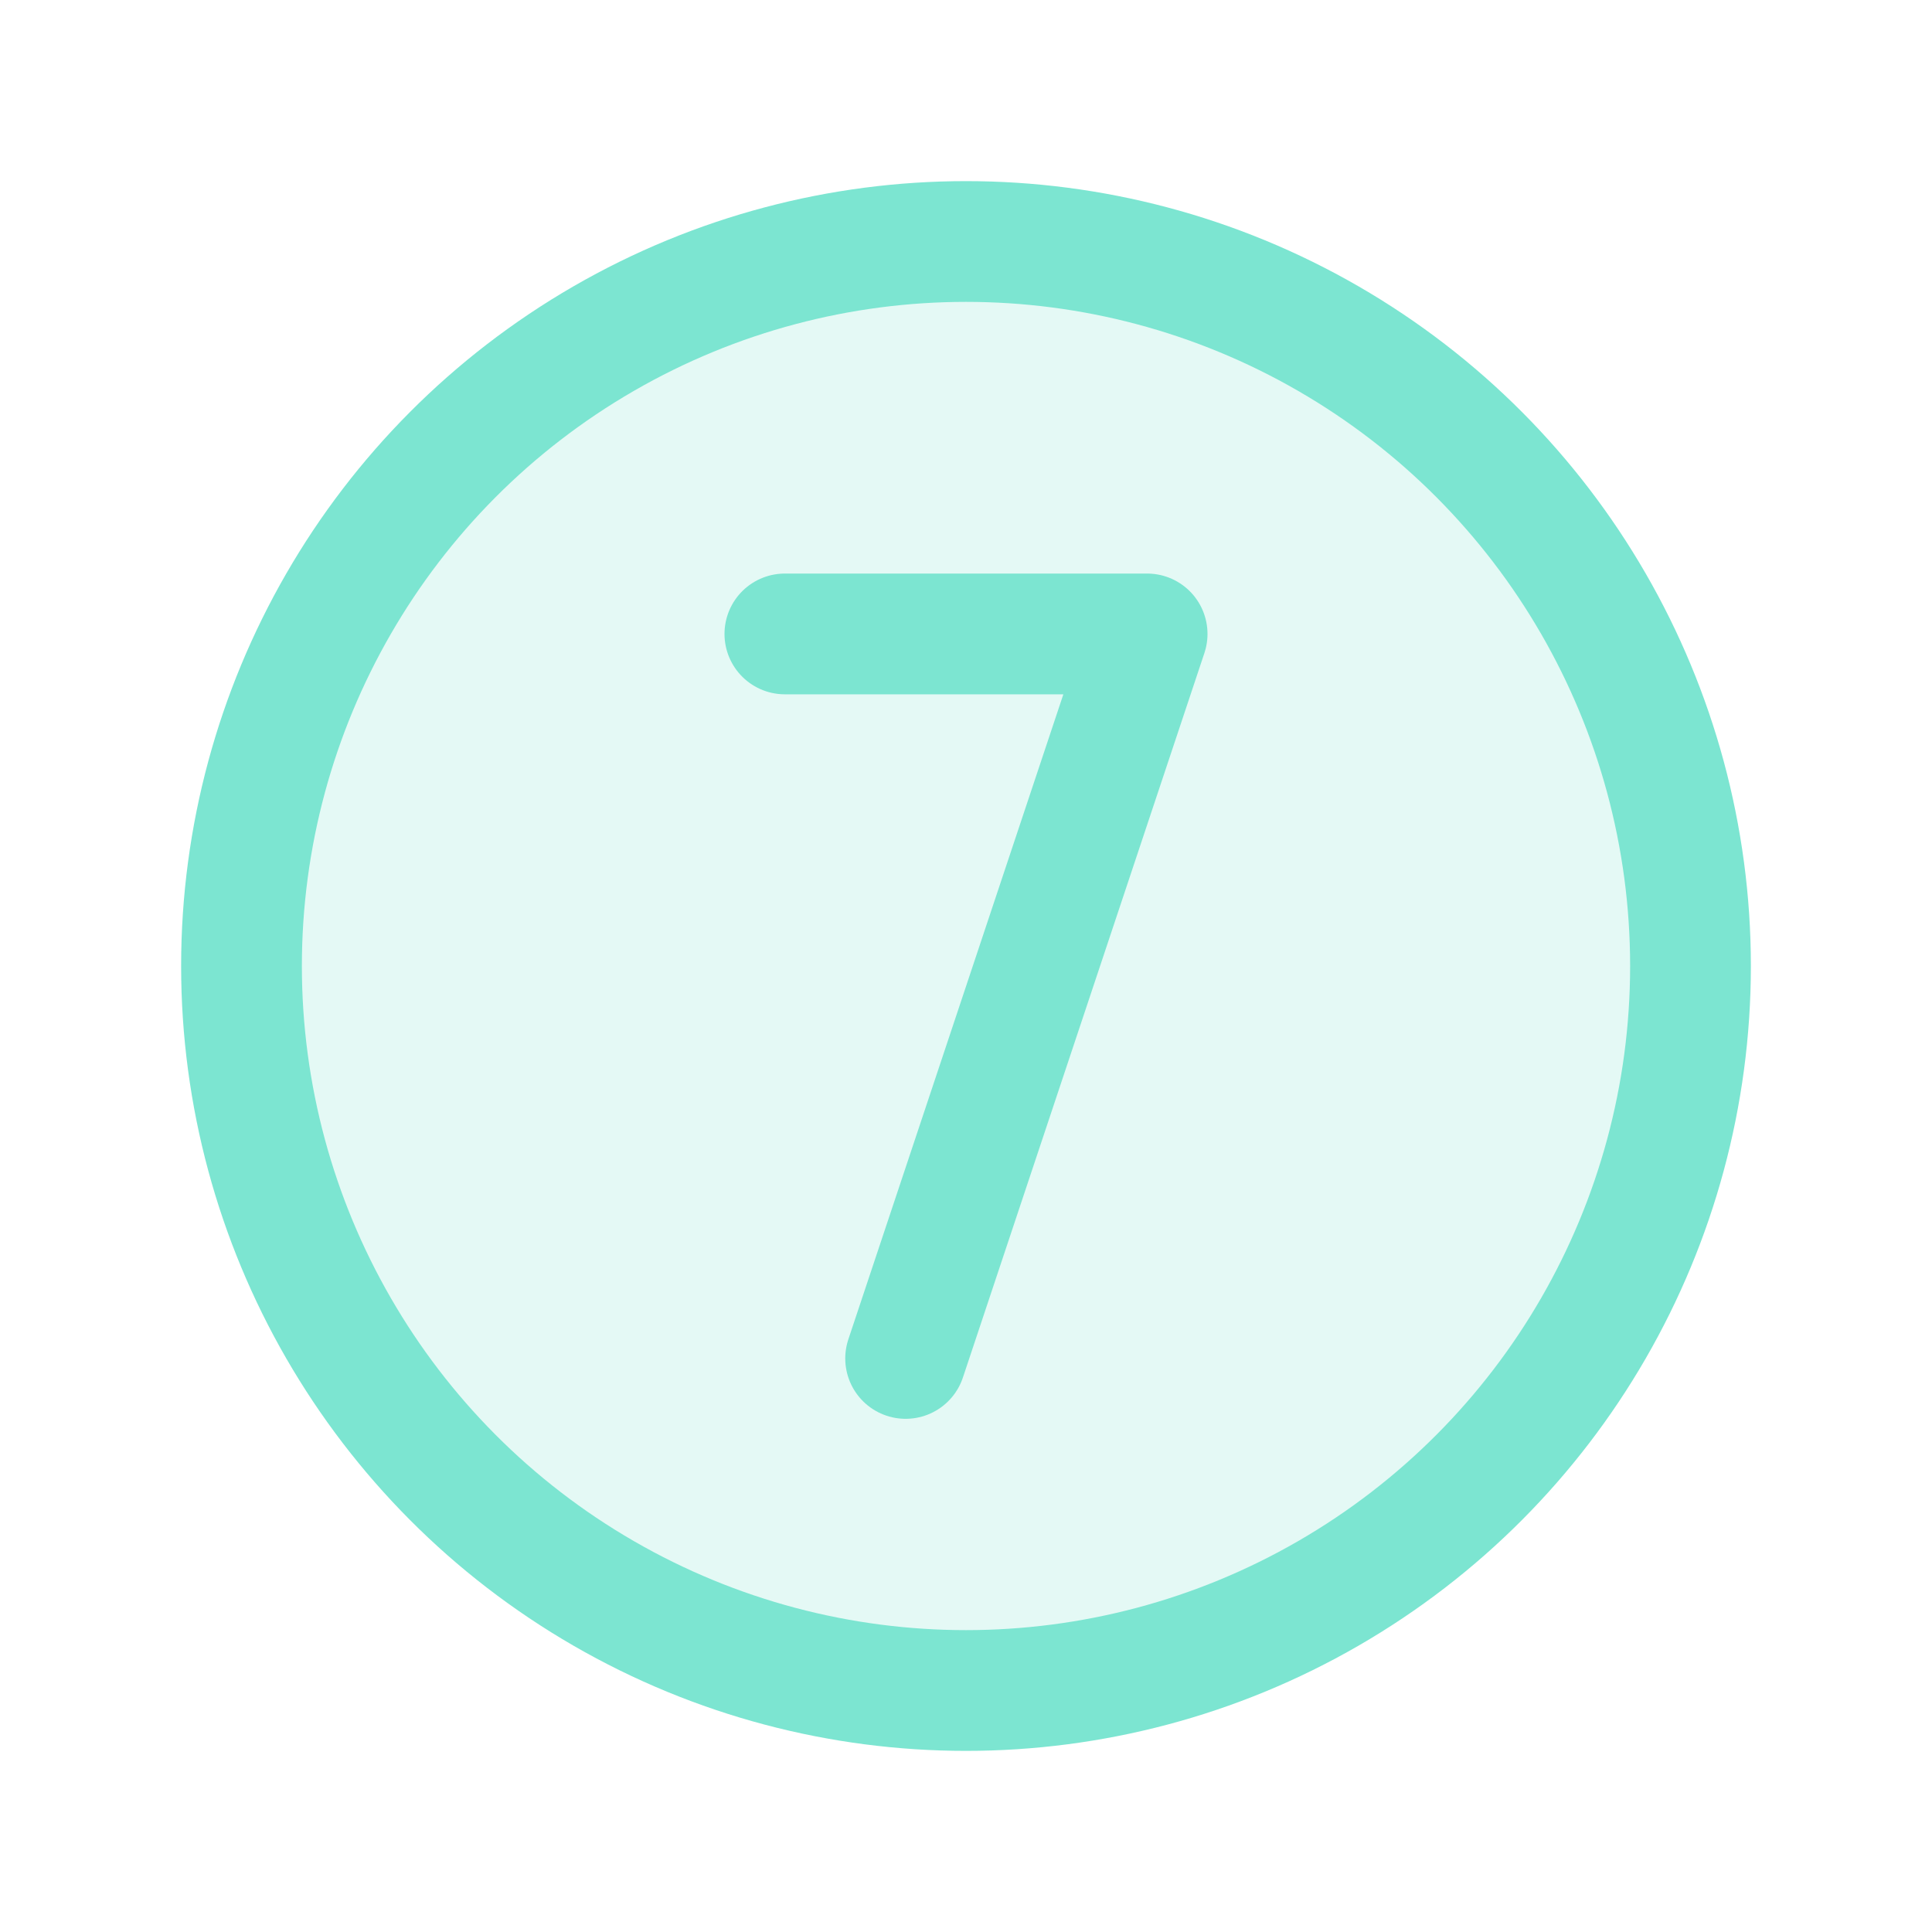 <svg viewBox="0 0 256 256" xmlns="http://www.w3.org/2000/svg"><rect fill="none" height="256" width="256"></rect><circle cx="128" cy="128" opacity="0.2" r="96" fill="#7ce5d1" original-fill="#ffcb66"></circle><circle cx="128" cy="128" fill="none" r="96" stroke="#7ce5d1" stroke-miterlimit="10" stroke-width="16px" stroke-linecap="butt" original-stroke="#ffcb66"></circle><polyline fill="none" points="104 84 152 84 120 180" stroke="#7ce5d1" stroke-linecap="round" stroke-linejoin="round" stroke-width="16px" original-stroke="#ffcb66"></polyline></svg>